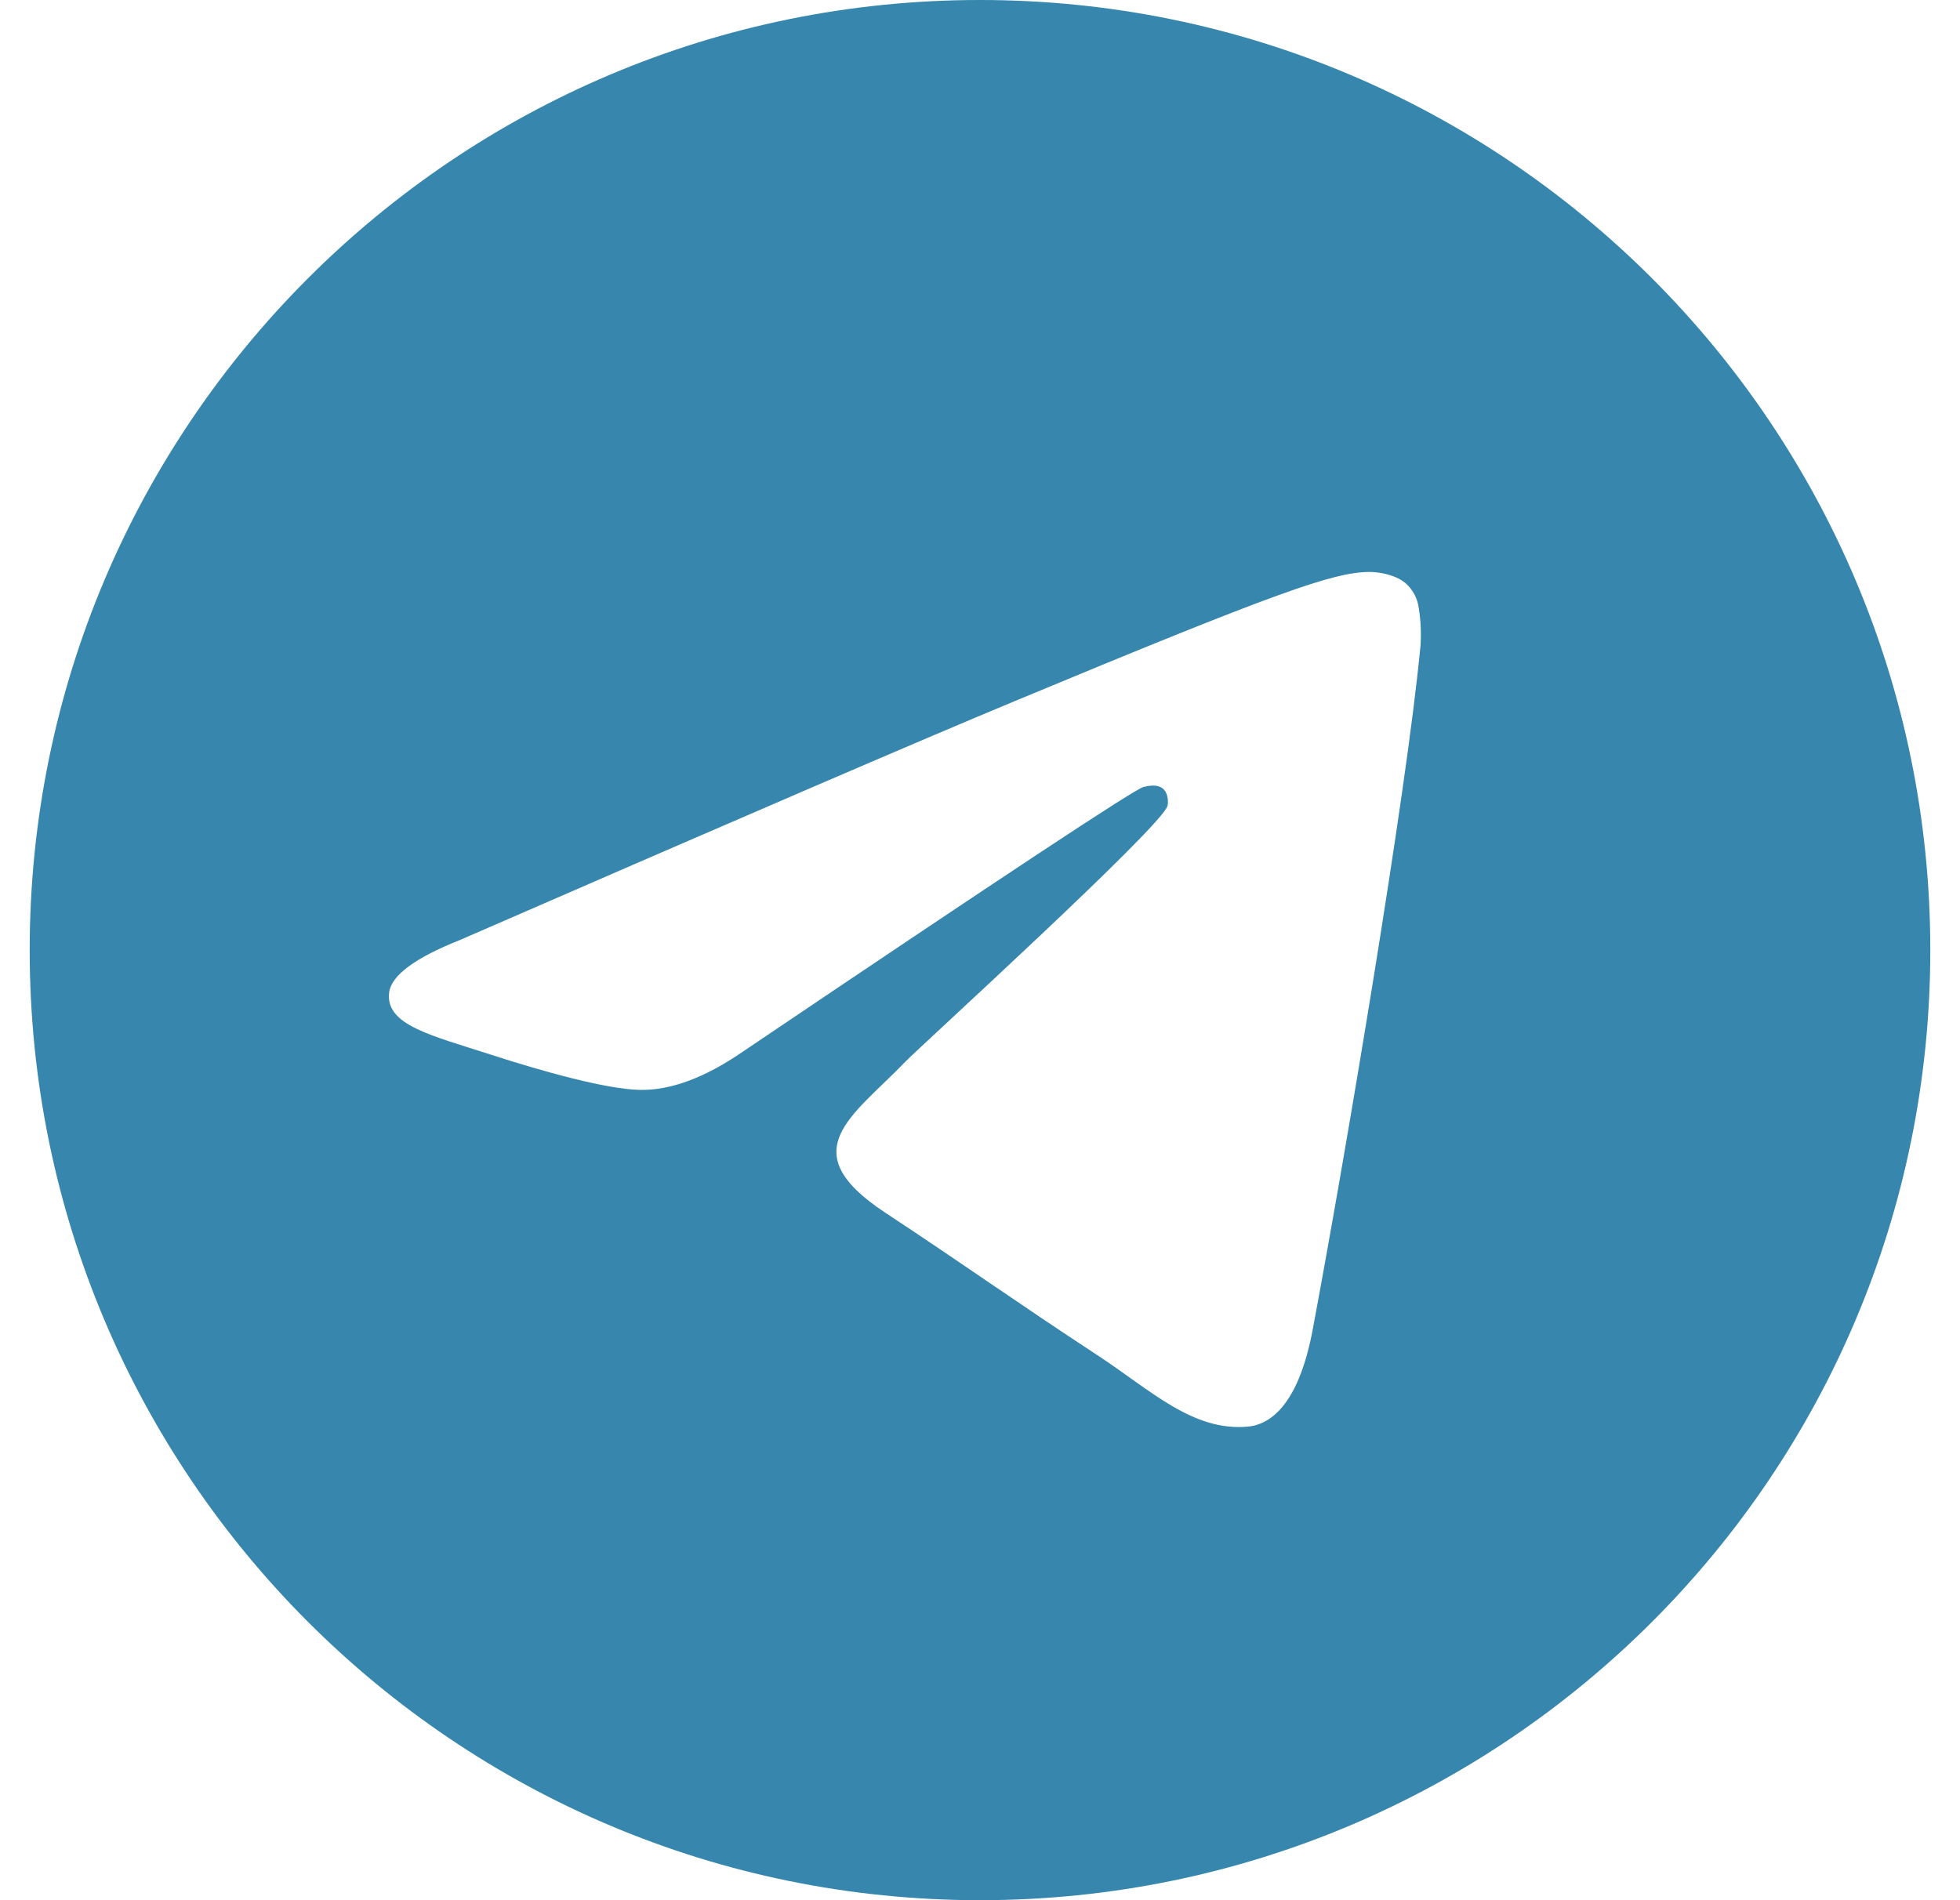 <svg width="33" height="32" viewBox="0 0 33 32" fill="none" xmlns="http://www.w3.org/2000/svg">
<path d="M16.5 0C7.663 0 0.5 7.163 0.5 16C0.5 24.837 7.663 32 16.5 32C25.337 32 32.5 24.837 32.5 16C32.5 7.163 25.337 0 16.5 0ZM23.916 10.881C23.675 13.411 22.634 19.551 22.103 22.384C21.879 23.584 21.437 23.985 21.01 24.025C20.081 24.11 19.375 23.411 18.475 22.821C17.067 21.898 16.271 21.323 14.905 20.422C13.325 19.381 14.349 18.809 15.249 17.874C15.485 17.629 19.579 13.906 19.658 13.568C19.668 13.525 19.677 13.368 19.584 13.285C19.49 13.202 19.352 13.23 19.252 13.253C19.111 13.285 16.861 14.772 12.503 17.713C11.865 18.152 11.286 18.366 10.768 18.354C10.197 18.342 9.098 18.031 8.281 17.766C7.279 17.44 6.483 17.268 6.552 16.715C6.588 16.427 6.985 16.132 7.742 15.831C12.407 13.799 15.517 12.459 17.073 11.812C21.517 9.963 22.44 9.642 23.042 9.632C23.174 9.629 23.47 9.662 23.662 9.818C23.789 9.929 23.87 10.083 23.889 10.251C23.922 10.46 23.931 10.671 23.916 10.881Z" fill="#3686AD"/>
</svg>
